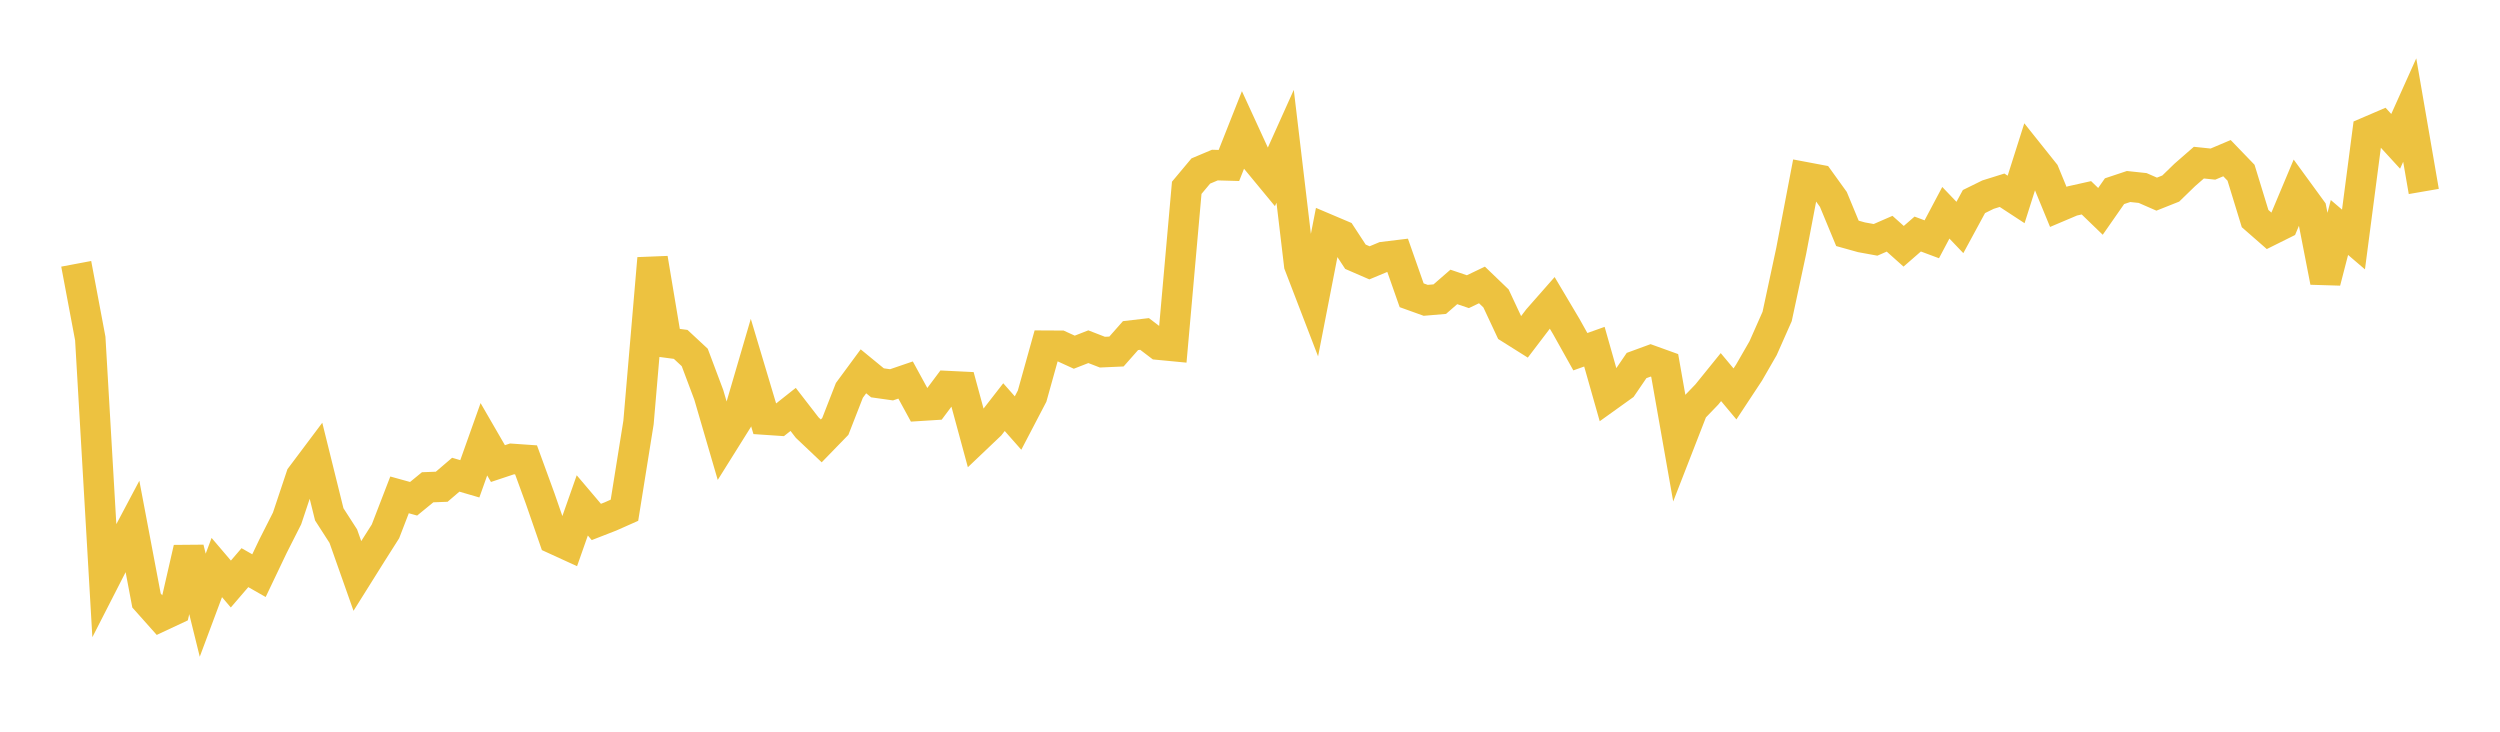 <svg width="164" height="48" xmlns="http://www.w3.org/2000/svg" xmlns:xlink="http://www.w3.org/1999/xlink"><path fill="none" stroke="rgb(237,194,64)" stroke-width="2" d="M5,17.306L5.922,22.207L6.844,38.069L7.766,36.266L8.689,34.525L9.611,39.394L10.533,40.429L11.455,39.997L12.377,35.969L13.299,39.701L14.222,37.23L15.144,38.312L16.066,37.238L16.988,37.763L17.91,35.83L18.832,34.009L19.754,31.247L20.677,30.017L21.599,33.74L22.521,35.172L23.443,37.782L24.365,36.31L25.287,34.857L26.21,32.464L27.132,32.719L28.054,31.965L28.976,31.93L29.898,31.141L30.82,31.41L31.743,28.816L32.665,30.411L33.587,30.104L34.509,30.168L35.431,32.693L36.353,35.355L37.275,35.777L38.198,33.153L39.12,34.24L40.042,33.881L40.964,33.472L41.886,27.718L42.808,16.952L43.731,22.47L44.653,22.592L45.575,23.449L46.497,25.904L47.419,29.063L48.341,27.59L49.263,24.44L50.186,27.525L51.108,27.587L52.03,26.857L52.952,28.05L53.874,28.923L54.796,27.974L55.719,25.61L56.641,24.358L57.563,25.114L58.485,25.244L59.407,24.929L60.329,26.62L61.251,26.562L62.174,25.327L63.096,25.372L64.018,28.77L64.94,27.893L65.862,26.708L66.784,27.752L67.707,25.984L68.629,22.678L69.551,22.683L70.473,23.104L71.395,22.744L72.317,23.101L73.24,23.06L74.162,22.016L75.084,21.908L76.006,22.61L76.928,22.698L77.85,12.32L78.772,11.218L79.695,10.829L80.617,10.855L81.539,8.525L82.461,10.531L83.383,11.648L84.305,9.597L85.228,17.373L86.15,19.771L87.072,15.04L87.994,15.431L88.916,16.842L89.838,17.242L90.76,16.858L91.683,16.746L92.605,19.37L93.527,19.702L94.449,19.624L95.371,18.822L96.293,19.134L97.216,18.692L98.138,19.578L99.06,21.547L99.982,22.127L100.904,20.916L101.826,19.868L102.749,21.423L103.671,23.072L104.593,22.743L105.515,25.991L106.437,25.33L107.359,23.978L108.281,23.64L109.204,23.973L110.126,29.203L111.048,26.834L111.97,25.877L112.892,24.738L113.814,25.842L114.737,24.443L115.659,22.841L116.581,20.759L117.503,16.461L118.425,11.627L119.347,11.801L120.269,13.081L121.192,15.309L122.114,15.566L123.036,15.734L123.958,15.332L124.88,16.156L125.802,15.353L126.725,15.697L127.647,13.958L128.569,14.923L129.491,13.222L130.413,12.768L131.335,12.48L132.257,13.083L133.18,10.176L134.102,11.331L135.024,13.572L135.946,13.181L136.868,12.975L137.79,13.866L138.713,12.542L139.635,12.235L140.557,12.333L141.479,12.736L142.401,12.369L143.323,11.474L144.246,10.669L145.168,10.765L146.09,10.375L147.012,11.332L147.934,14.339L148.856,15.145L149.778,14.686L150.701,12.488L151.623,13.753L152.545,18.489L153.467,14.922L154.389,15.711L155.311,8.663L156.234,8.267L157.156,9.272L158.078,7.221L159,12.56"></path></svg>